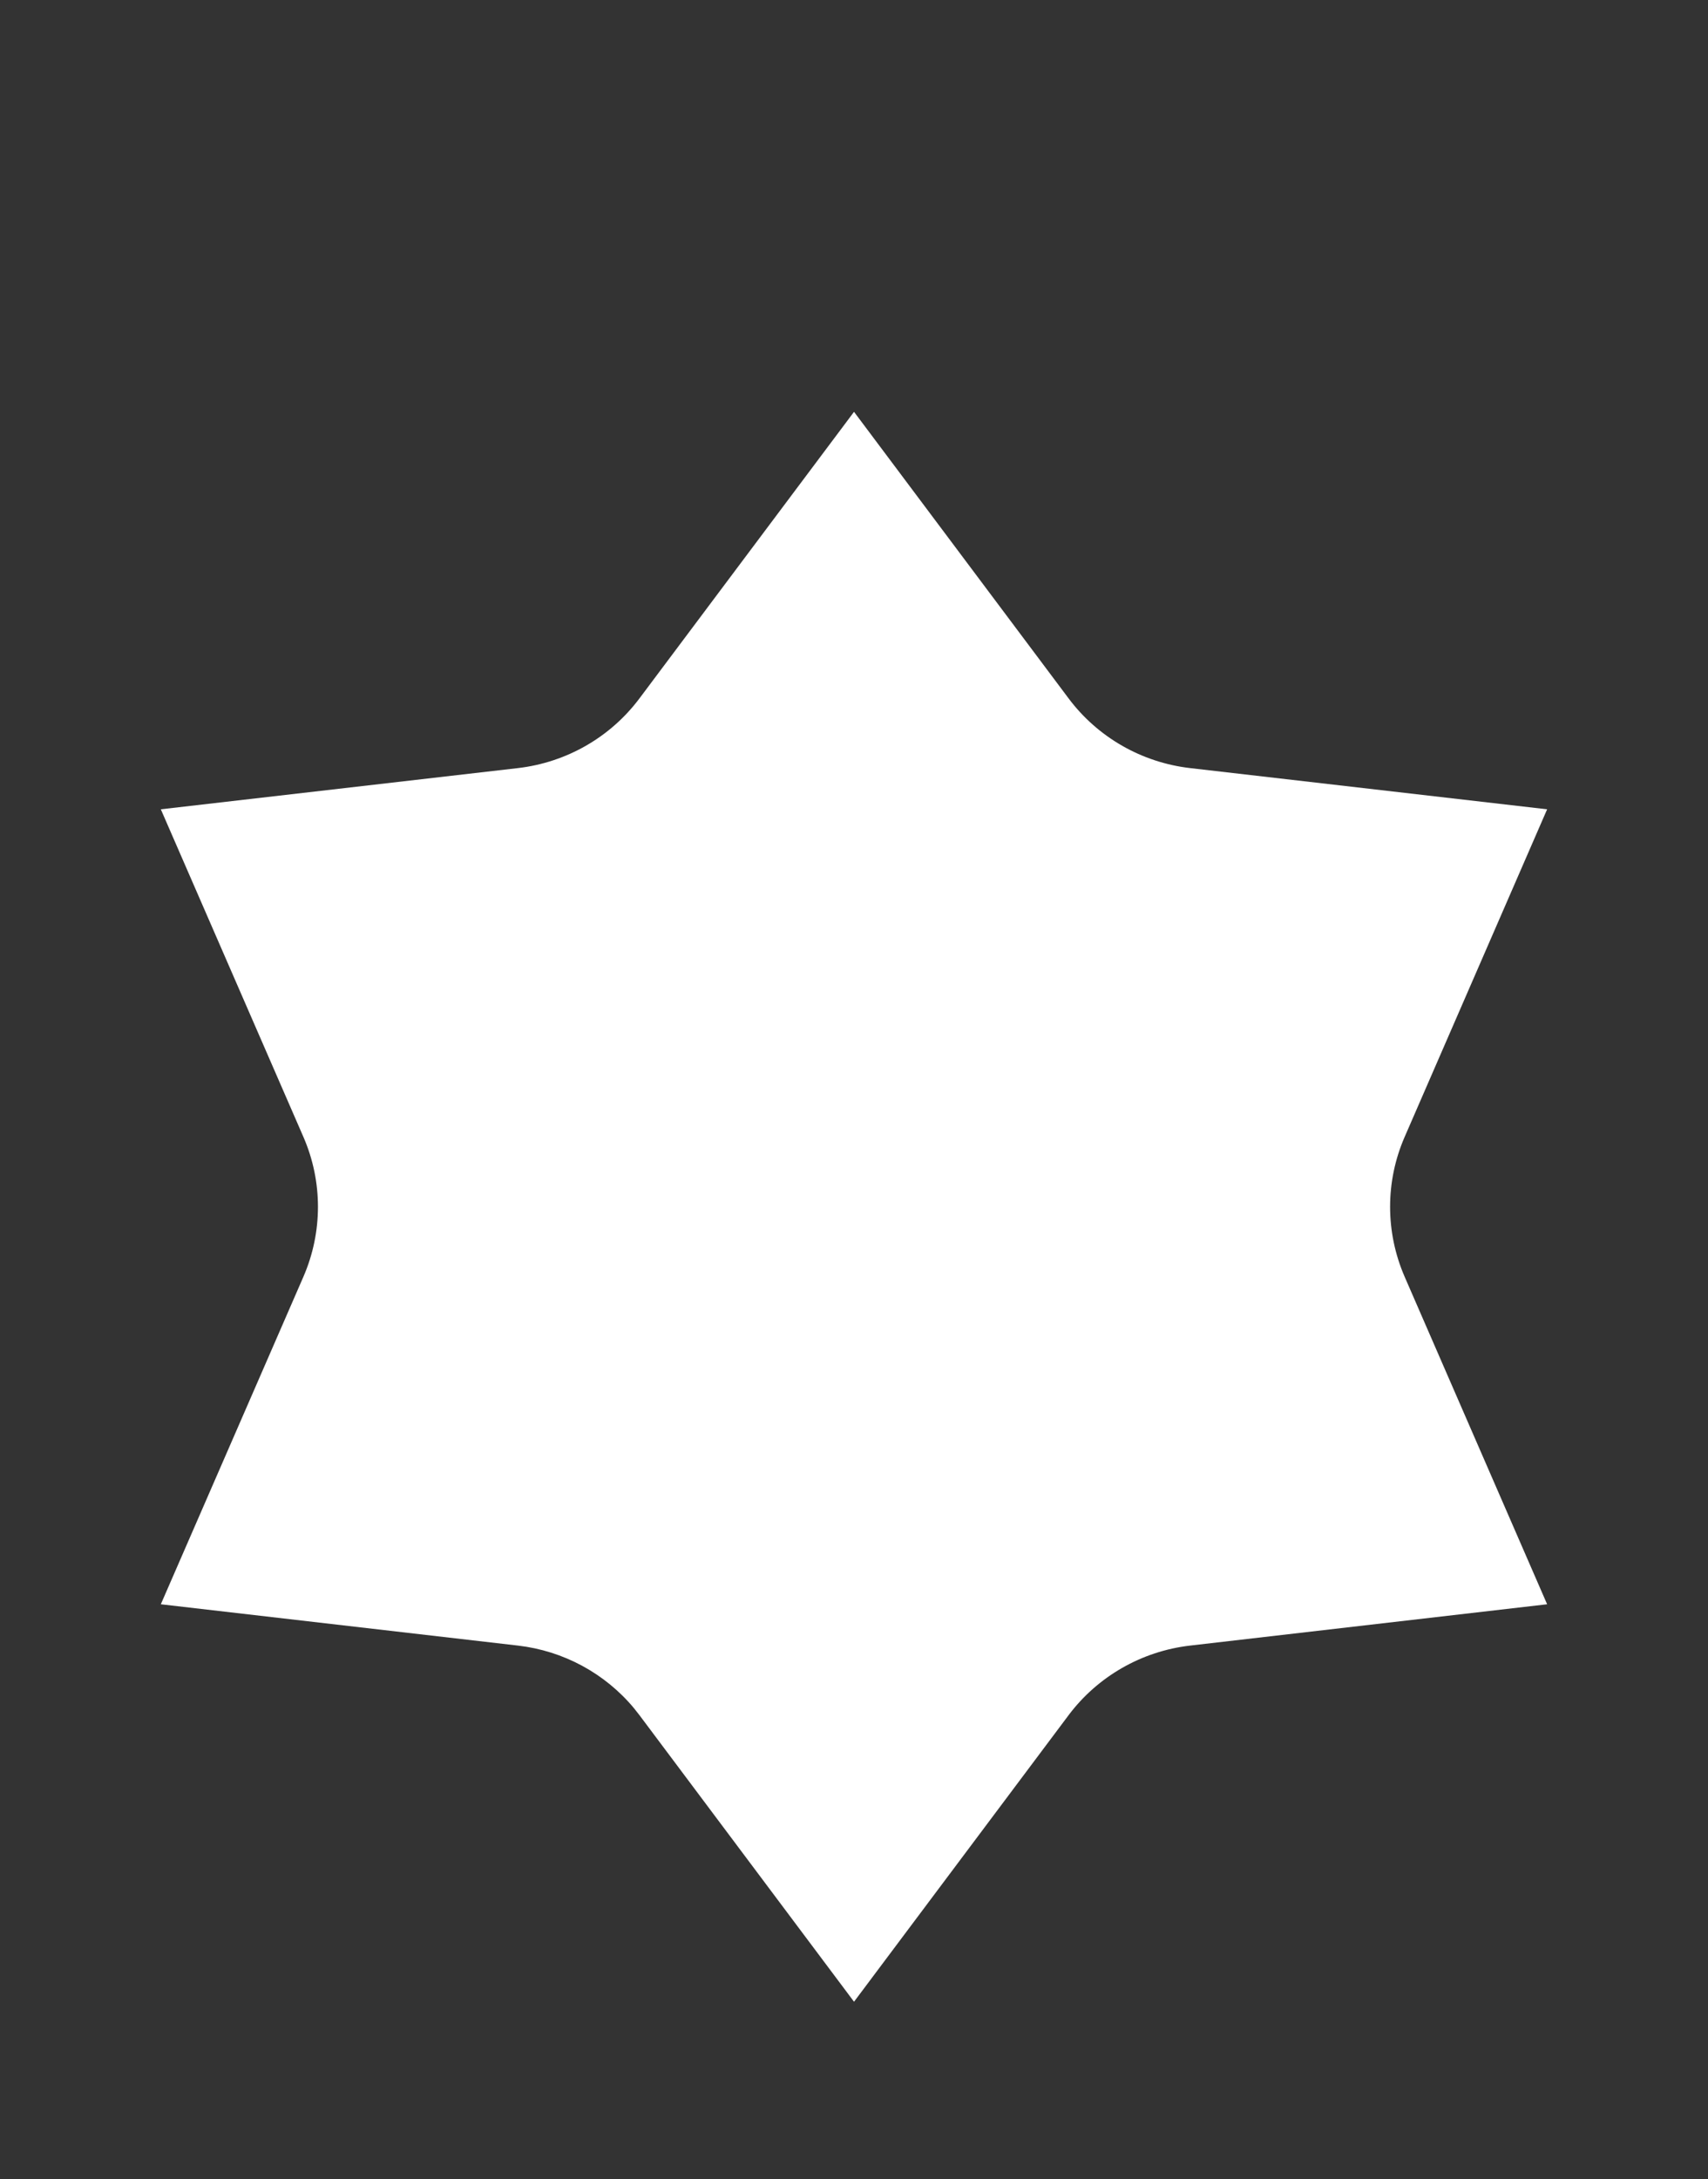 <svg width="69" height="88" viewBox="0 0 69 88" fill="none" xmlns="http://www.w3.org/2000/svg">
<rect x="0" y="0" width="69" height="88" fill="#333333" stroke="none"/>
<path fill-rule="evenodd" clip-rule="evenodd" d="M25.837 28.196C24.661 29.77 22.88 30.79 20.923 31.016L6.497 32.68L12.259 45.914C13.04 47.711 13.04 49.75 12.259 51.551L6.497 64.781L20.923 66.449C22.759 66.66 24.439 67.57 25.61 68.976L25.837 69.265L34.501 80.831L43.165 69.265C44.341 67.695 46.122 66.675 48.079 66.449L62.501 64.781L56.743 51.551C55.962 49.75 55.962 47.711 56.743 45.914L62.501 32.68L48.079 31.016C46.122 30.79 44.341 29.77 43.165 28.196L34.501 16.63L25.837 28.196Z" fill="white"/>
</svg>

